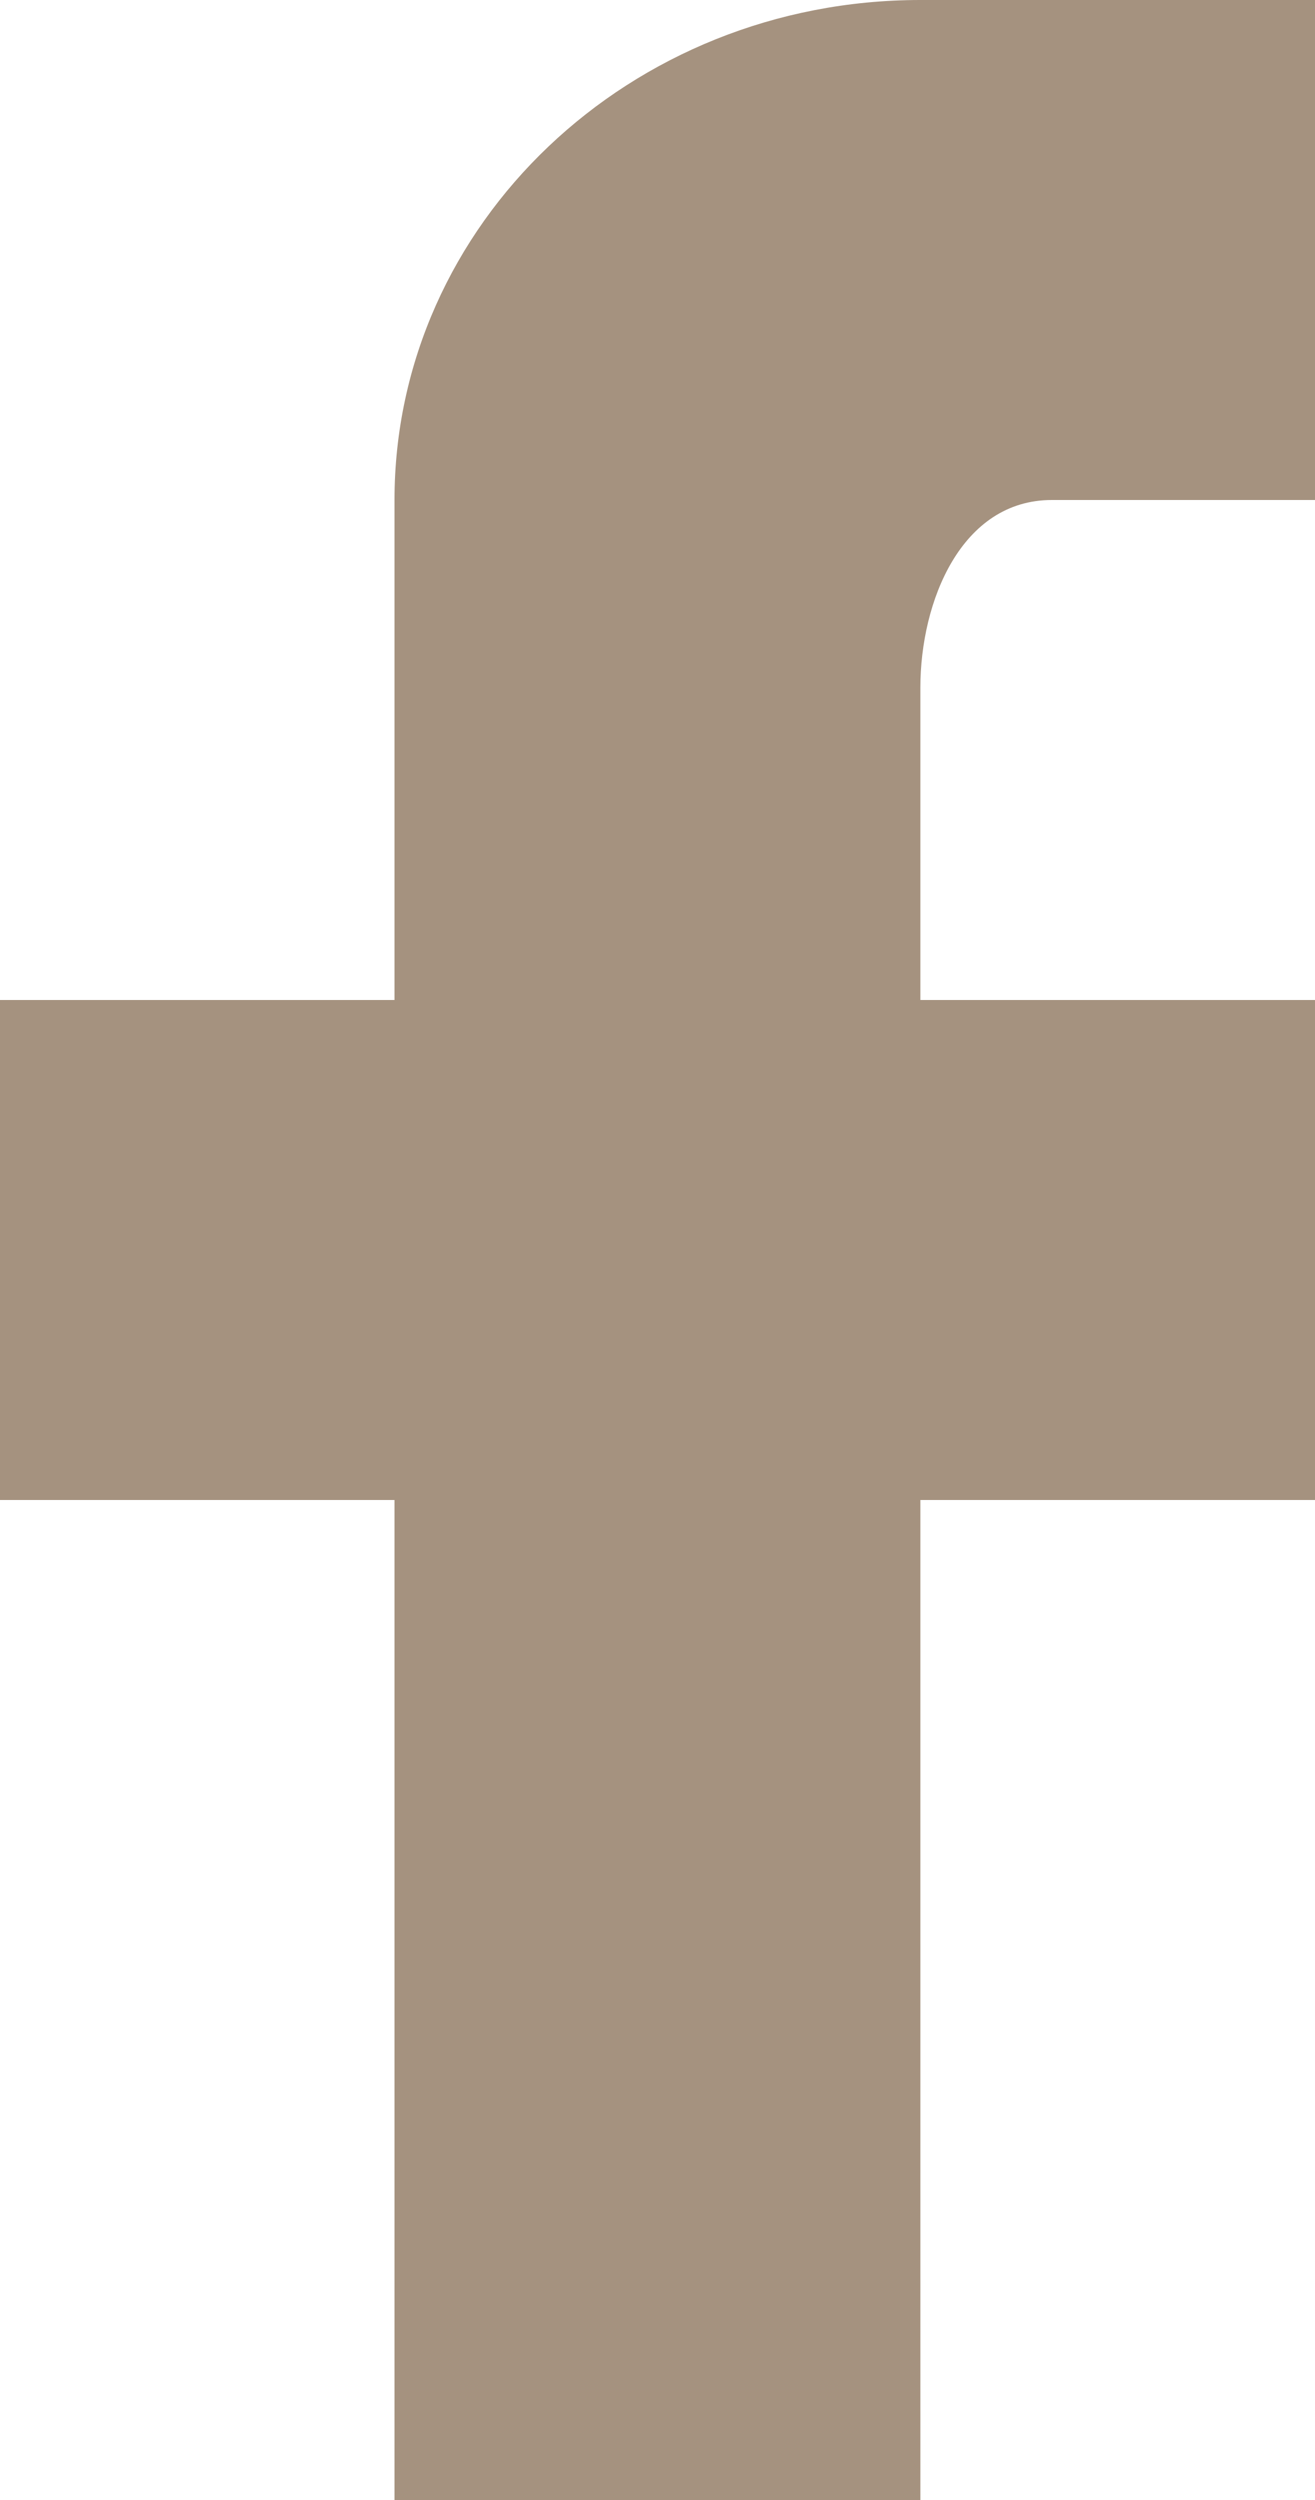 <svg width="10" height="19" viewBox="0 0 10 19" fill="none" xmlns="http://www.w3.org/2000/svg">
<path fill-rule="evenodd" clip-rule="evenodd" d="M10 0V3.8H7.999C7.31 3.8 6.999 4.57 6.999 5.226V7.6H10V11.4H6.999V19H3V11.4H0V7.6H3V3.8C3 1.702 4.79 0 6.999 0H10Z" fill="#A5927F"/>
</svg>
